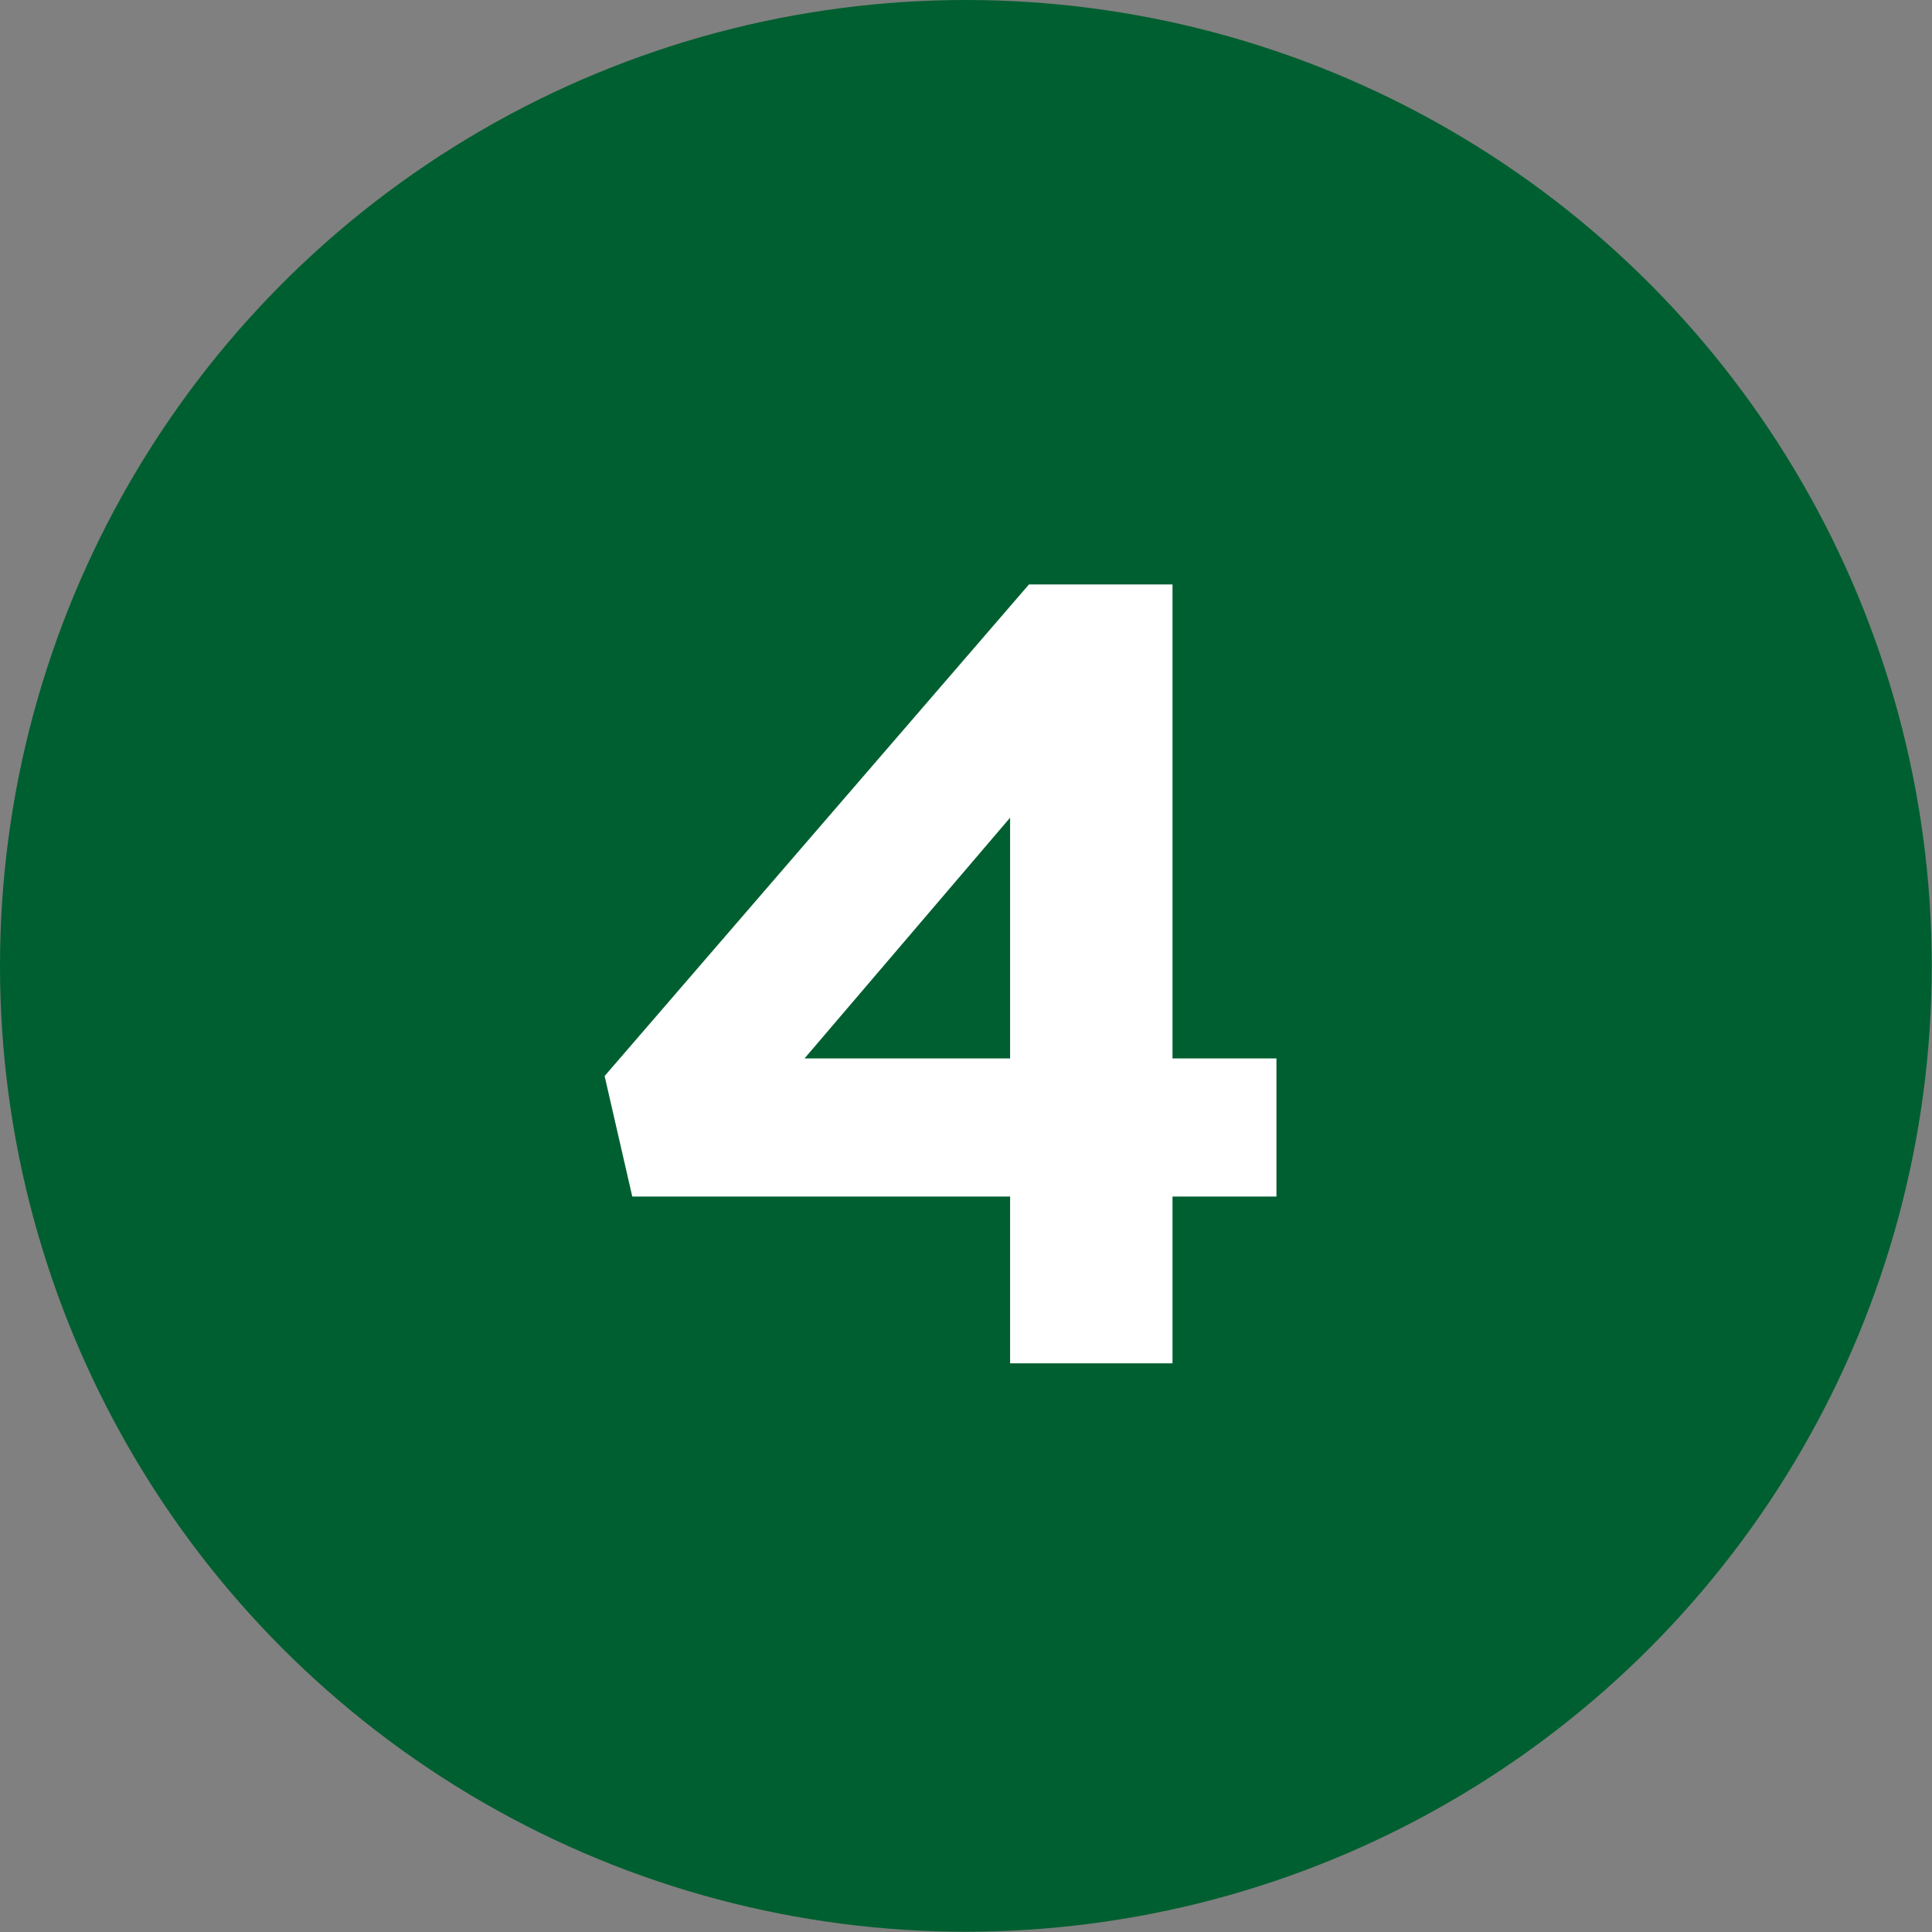 <svg viewBox="0 0 74.71 74.71" xmlns="http://www.w3.org/2000/svg" id="Layer_2">
  <rect x="0" y="0" width="74.71" height="74.71" fill="#808080" stroke="none"/>
  <defs>
    <style>
      .cls-1 {
        fill: #fff;
      }

      .cls-2 {
        fill: #005f30;
      }
    </style>
  </defs>
  <g data-name="Layer_1" id="Layer_1-2">
    <g>
      <circle r="37.35" cy="37.35" cx="37.35" class="cls-2"></circle>
      <path d="M39.06,46.27h-14.61l-1.07-4.66,16.41-19.01h5.55v18.33h4.02v5.34h-4.02v6.45h-6.28v-6.45ZM39.06,40.93v-9.31l-7.95,9.31h7.95Z" class="cls-1"></path>
    </g>
  </g>
</svg>